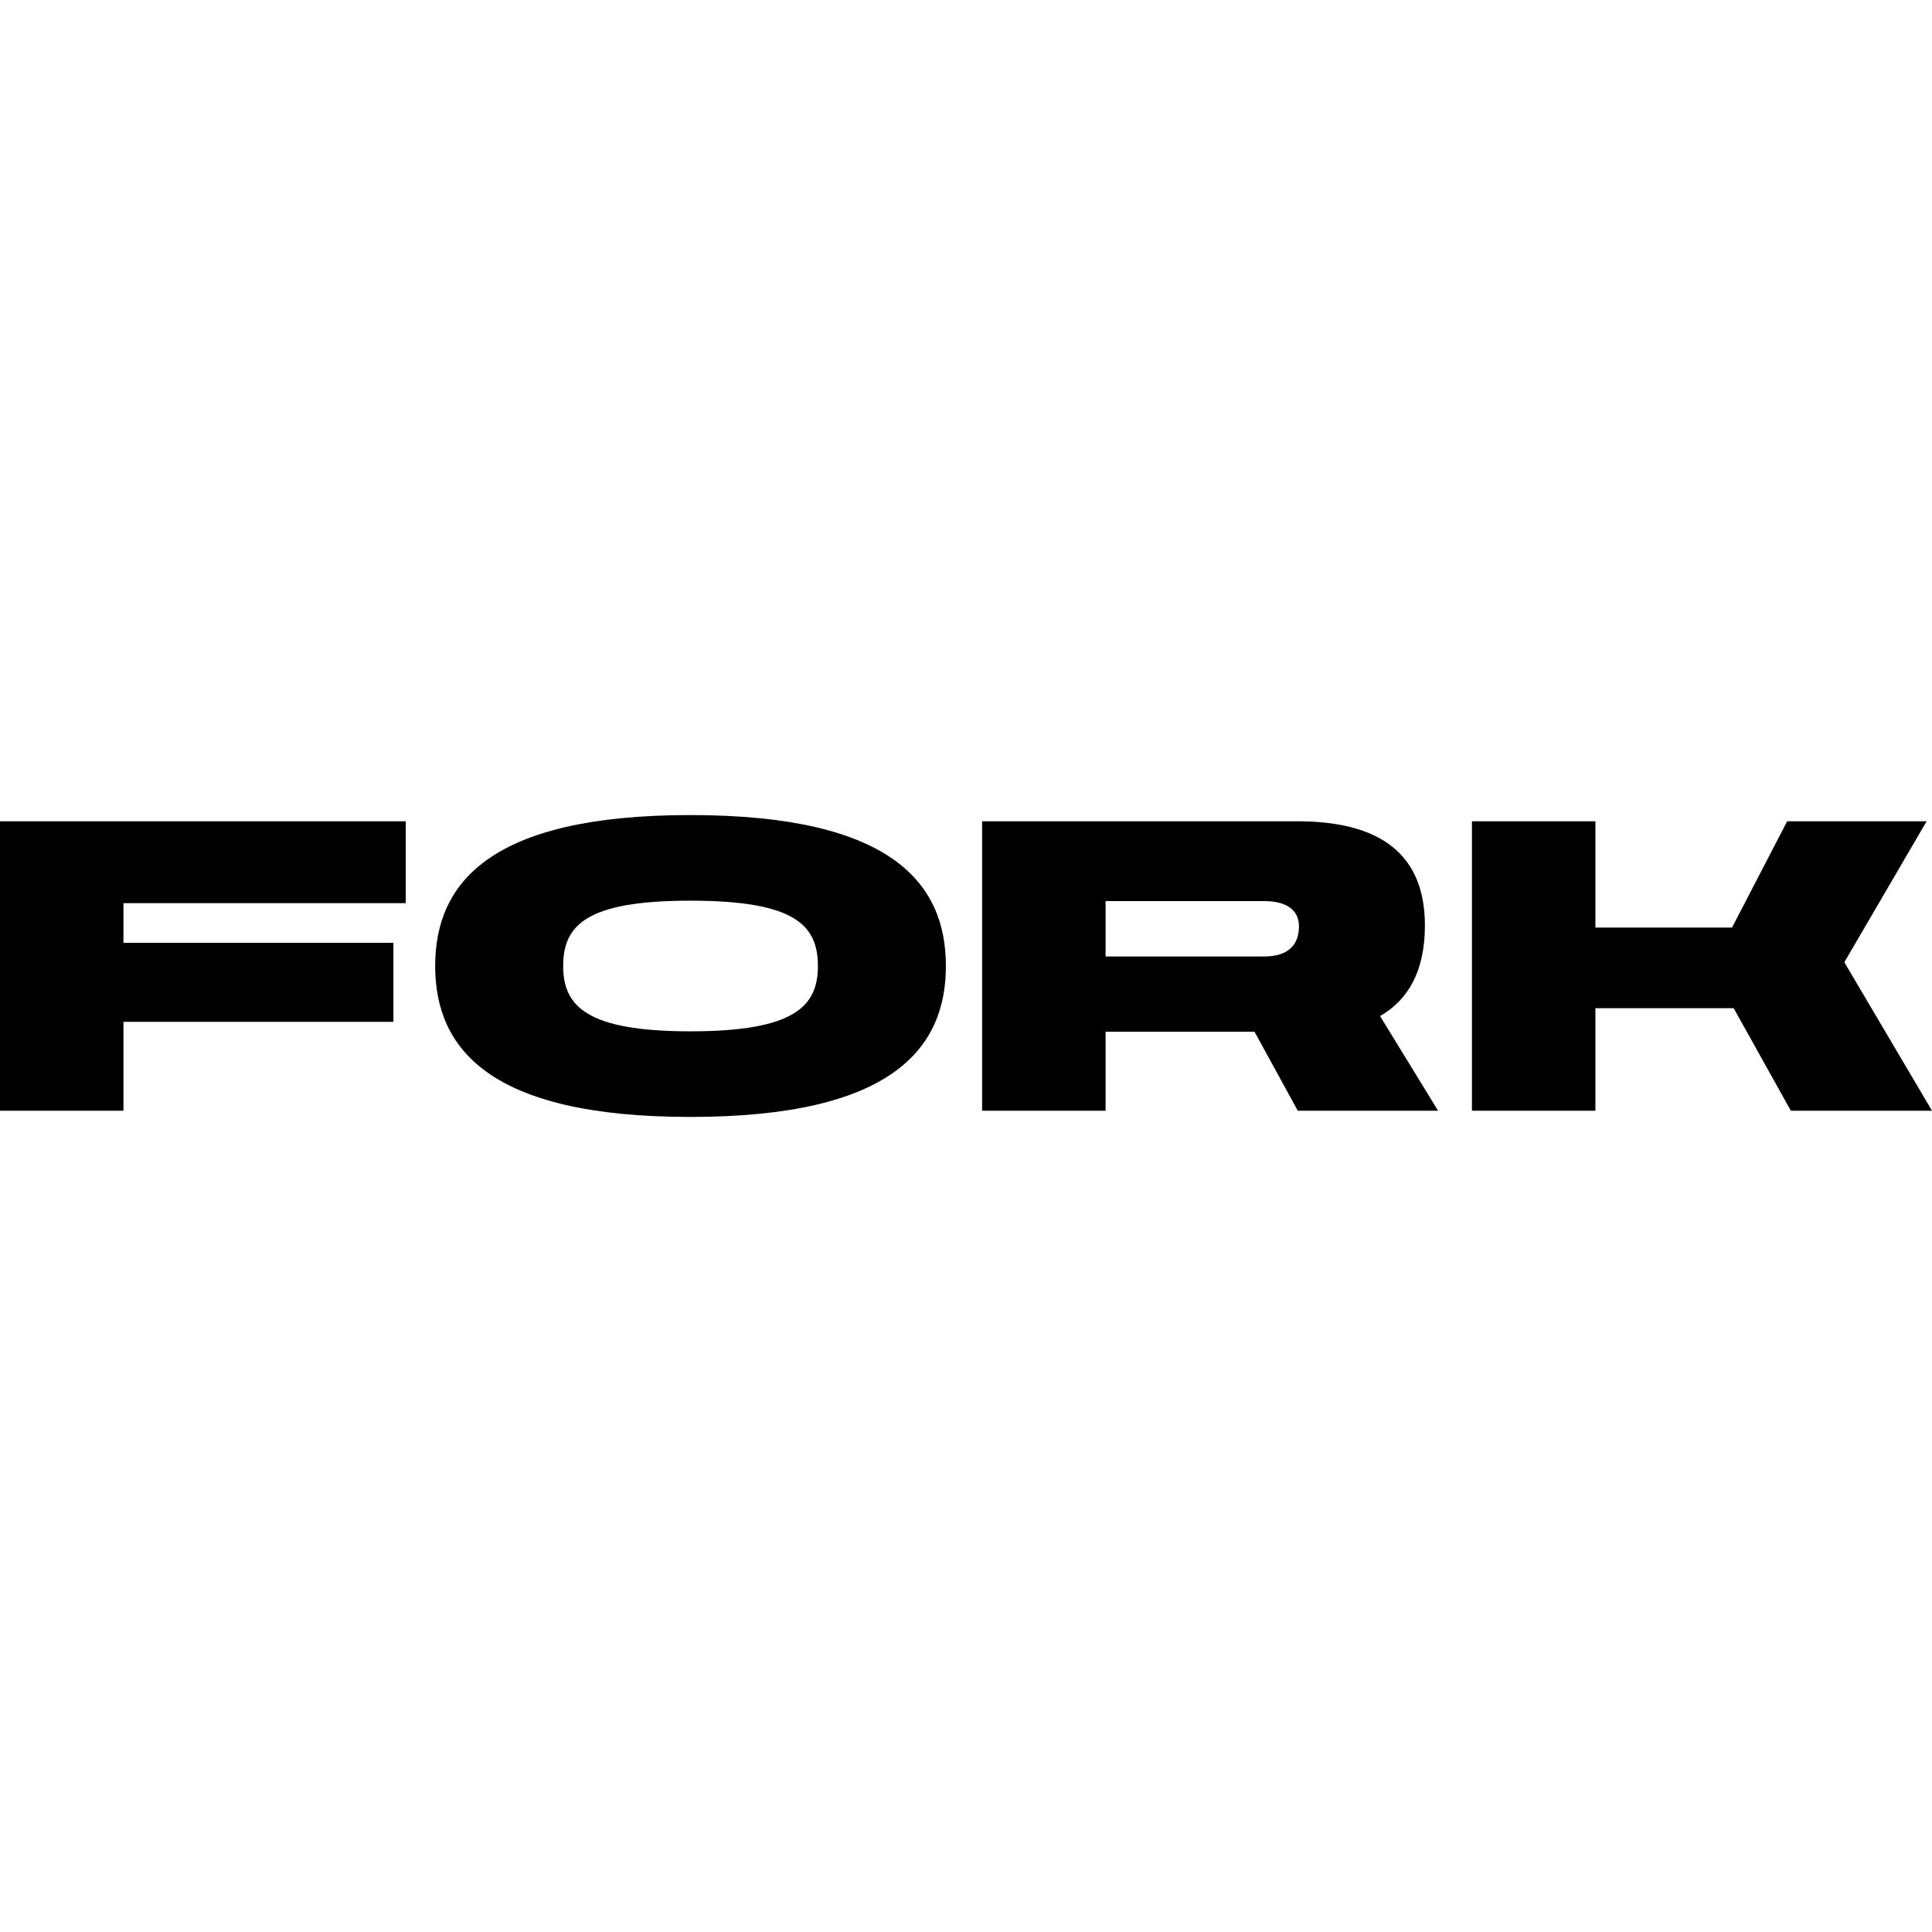 <svg xmlns="http://www.w3.org/2000/svg" fill="none" viewBox="0 0 32 32" height="32" width="32">
<path fill="black" d="M29.662 18.397L28.715 16.699H26.425V18.397H24.38V13.603H26.425V15.363H28.688L29.601 13.603H31.911L30.548 15.938L32 18.397H29.662Z"></path>
<path fill="black" d="M16.267 18.397V13.603H21.488C22.701 13.603 23.601 14.027 23.601 15.329C23.601 16.096 23.314 16.569 22.858 16.829L23.819 18.397H21.495L20.779 17.089H18.312V18.397H16.267ZM18.312 15.842H20.942C21.27 15.842 21.515 15.706 21.515 15.342C21.515 15.048 21.27 14.925 20.942 14.925H18.312V15.842Z"></path>
<path fill="black" d="M11.434 18.5C8.108 18.5 7.208 17.37 7.208 16C7.208 14.63 8.108 13.5 11.434 13.5C14.767 13.5 15.667 14.63 15.667 16C15.667 17.37 14.767 18.5 11.434 18.5ZM9.328 16C9.328 16.664 9.716 17.082 11.434 17.082C13.165 17.082 13.547 16.664 13.547 16C13.547 15.322 13.165 14.918 11.434 14.918C9.716 14.918 9.328 15.322 9.328 16Z"></path>
<path fill="black" d="M0 18.397V13.603H6.72V14.959H2.045V15.616H6.516V16.925H2.045V18.397H0Z"></path>
</svg>
